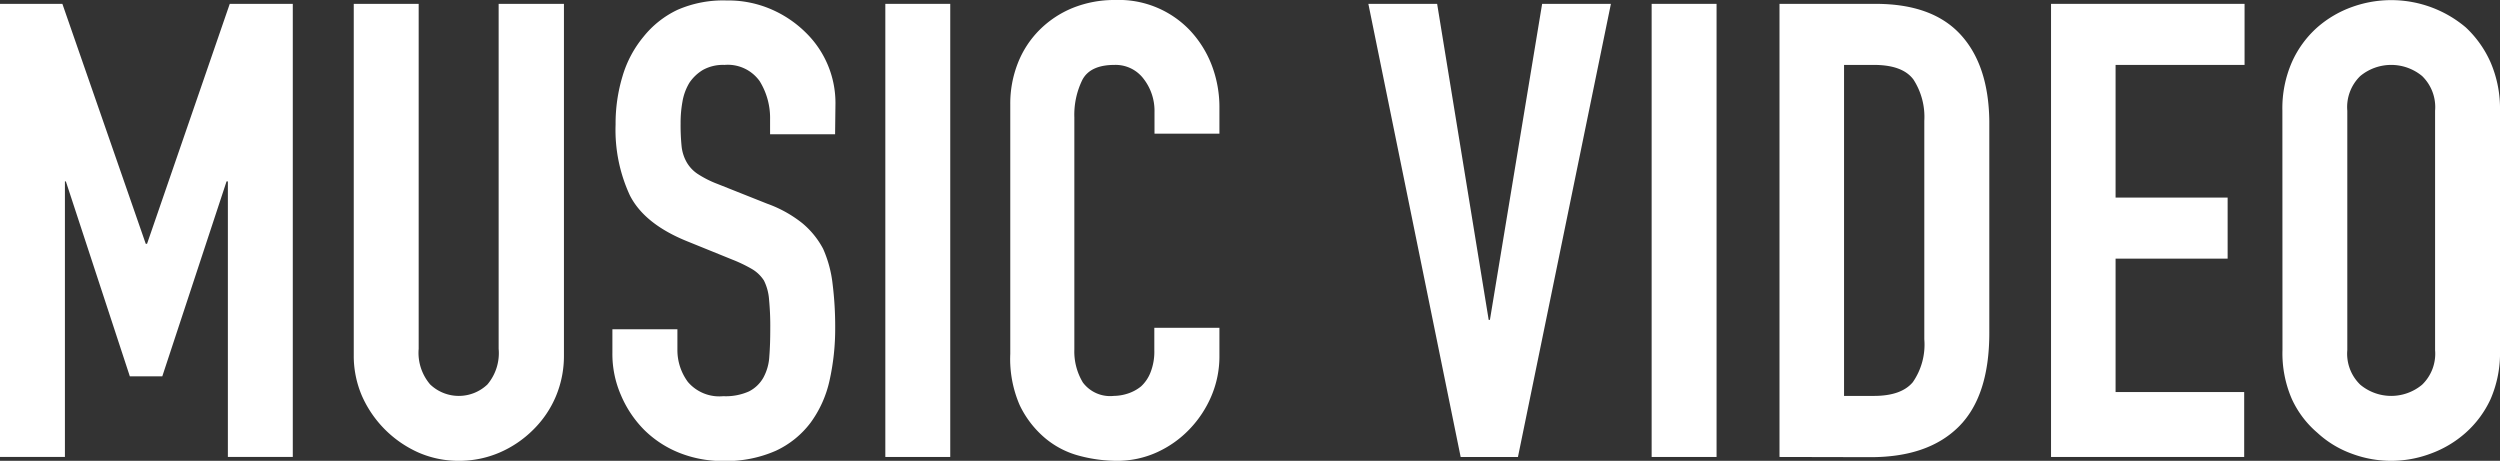<svg xmlns="http://www.w3.org/2000/svg" viewBox="0 0 265.72 48.98"><rect x="0" y="0" width="265.72" height="48.98" fill="#333333" stroke="none"/><defs><style>.cls-1{fill:#fff;}</style></defs><title>アセット 4</title><g id="レイヤー_2" data-name="レイヤー 2"><g id="レイヤー_1-2" data-name="レイヤー 1"><path class="cls-1" d="M0,48.57V.41H6.63l8.86,25.5h.14L24.42.41h6.7V48.57h-6.9V19.28h-.14L17.25,40H13.8L7,19.28H6.9V48.57Z"/><path class="cls-1" d="M59.94.41V37.75a11.11,11.11,0,0,1-.85,4.36,10.93,10.93,0,0,1-2.4,3.55A11.48,11.48,0,0,1,53.1,48.1a10.85,10.85,0,0,1-4.33.88,10.62,10.62,0,0,1-4.29-.88,11.82,11.82,0,0,1-6-6,10.78,10.78,0,0,1-.88-4.36V.41h6.9V37.07a5.17,5.17,0,0,0,1.22,3.79,4.41,4.41,0,0,0,6.09,0A5.17,5.17,0,0,0,53,37.07V.41Z"/><path class="cls-1" d="M88.76,14.27H81.85V12.72a7.44,7.44,0,0,0-1.11-4.1A4.16,4.16,0,0,0,77,6.9a4.37,4.37,0,0,0-2.3.54,4.59,4.59,0,0,0-1.42,1.35,5.71,5.71,0,0,0-.74,2,12.55,12.55,0,0,0-.2,2.33,22.27,22.27,0,0,0,.1,2.37,4.34,4.34,0,0,0,.51,1.69,3.7,3.7,0,0,0,1.18,1.29,11,11,0,0,0,2.13,1.08l5.28,2.1a13,13,0,0,1,3.72,2.06,9,9,0,0,1,2.23,2.74,12.63,12.63,0,0,1,1,3.69,36.33,36.33,0,0,1,.28,4.7,25.16,25.16,0,0,1-.61,5.65,11.9,11.9,0,0,1-2,4.43,9.74,9.74,0,0,1-3.72,3A13.12,13.12,0,0,1,76.85,49a12.4,12.4,0,0,1-4.67-.88,11.18,11.18,0,0,1-3.72-2.44A11.69,11.69,0,0,1,66,42a10.94,10.94,0,0,1-.91-4.5V35H72v2.17a5.69,5.69,0,0,0,1.11,3.42,4.38,4.38,0,0,0,3.76,1.52,6.05,6.05,0,0,0,2.74-.51,3.66,3.66,0,0,0,1.52-1.45,5.29,5.29,0,0,0,.64-2.27c.07-.88.1-1.86.1-2.94a29.59,29.59,0,0,0-.13-3.12,5.39,5.39,0,0,0-.54-2,3.81,3.81,0,0,0-1.25-1.21,15.37,15.37,0,0,0-2.07-1l-4.93-2q-4.47-1.83-6-4.84a16.54,16.54,0,0,1-1.52-7.54,17.36,17.36,0,0,1,.74-5.14,11.77,11.77,0,0,1,2.23-4.19A10.24,10.24,0,0,1,72,1.05a12.1,12.1,0,0,1,5.24-1A11.49,11.49,0,0,1,82,1a11.92,11.92,0,0,1,3.68,2.5,10.45,10.45,0,0,1,3.12,7.44Z"/><path class="cls-1" d="M94.1,48.57V.41H101V48.57Z"/><path class="cls-1" d="M129.61,34.84v3a10.78,10.78,0,0,1-.84,4.22,11.64,11.64,0,0,1-2.34,3.56A11.16,11.16,0,0,1,123,48.06a10.18,10.18,0,0,1-4.3.92,15.56,15.56,0,0,1-4-.54,9.33,9.33,0,0,1-3.65-1.9,10.48,10.48,0,0,1-2.67-3.48,12.34,12.34,0,0,1-1-5.45V11.09a11.74,11.74,0,0,1,.81-4.39,10.28,10.28,0,0,1,2.3-3.52A10.69,10.69,0,0,1,114,.85,11.85,11.85,0,0,1,118.52,0a10.43,10.43,0,0,1,7.91,3.18,11.33,11.33,0,0,1,2.34,3.69,12.5,12.5,0,0,1,.84,4.63v2.71h-6.9v-2.3a5.55,5.55,0,0,0-1.15-3.52,3.72,3.72,0,0,0-3.11-1.49c-1.71,0-2.85.53-3.41,1.59a8.43,8.43,0,0,0-.85,4V37.14a6.38,6.38,0,0,0,.91,3.52,3.62,3.62,0,0,0,3.28,1.42,5,5,0,0,0,1.46-.24,4.36,4.36,0,0,0,1.45-.78,4,4,0,0,0,1-1.49,6,6,0,0,0,.4-2.36V34.84Z"/><path class="cls-1" d="M171.22.41l-9.88,48.16h-6.09L145.44.41h7.31L158.23,34h.13L163.91.41Z"/><path class="cls-1" d="M175.55,48.57V.41h6.9V48.57Z"/><path class="cls-1" d="M189.14,48.57V.41h10.22q6,0,9,3.24t3.08,9.2V35.38q0,6.76-3.28,10t-9.44,3.21ZM196,6.9V42.08h3.18c1.94,0,3.32-.49,4.13-1.46a7,7,0,0,0,1.22-4.56V12.85a7.3,7.3,0,0,0-1.15-4.39q-1.15-1.56-4.2-1.56Z"/><path class="cls-1" d="M218,48.57V.41h20.57V6.9H224.86V21h11.91v6.49H224.86V41.67h13.67v6.9Z"/><path class="cls-1" d="M242.59,11.77a12.25,12.25,0,0,1,1-5.14,10.85,10.85,0,0,1,2.71-3.72A11.47,11.47,0,0,1,250,.74a12.28,12.28,0,0,1,12.08,2.17,11.37,11.37,0,0,1,2.64,3.72,12.41,12.41,0,0,1,1,5.14V37.21a12.32,12.32,0,0,1-1,5.21A10.87,10.87,0,0,1,262.07,46a11.53,11.53,0,0,1-3.76,2.23,11.91,11.91,0,0,1-8.32,0A10.79,10.79,0,0,1,246.31,46a10.39,10.39,0,0,1-2.71-3.58,12.17,12.17,0,0,1-1-5.21Zm6.9,25.44a4.57,4.57,0,0,0,1.38,3.68,5.13,5.13,0,0,0,6.57,0,4.57,4.57,0,0,0,1.38-3.68V11.77a4.6,4.6,0,0,0-1.38-3.69,5.16,5.16,0,0,0-6.57,0,4.6,4.6,0,0,0-1.38,3.69Z"/></g></g></svg>